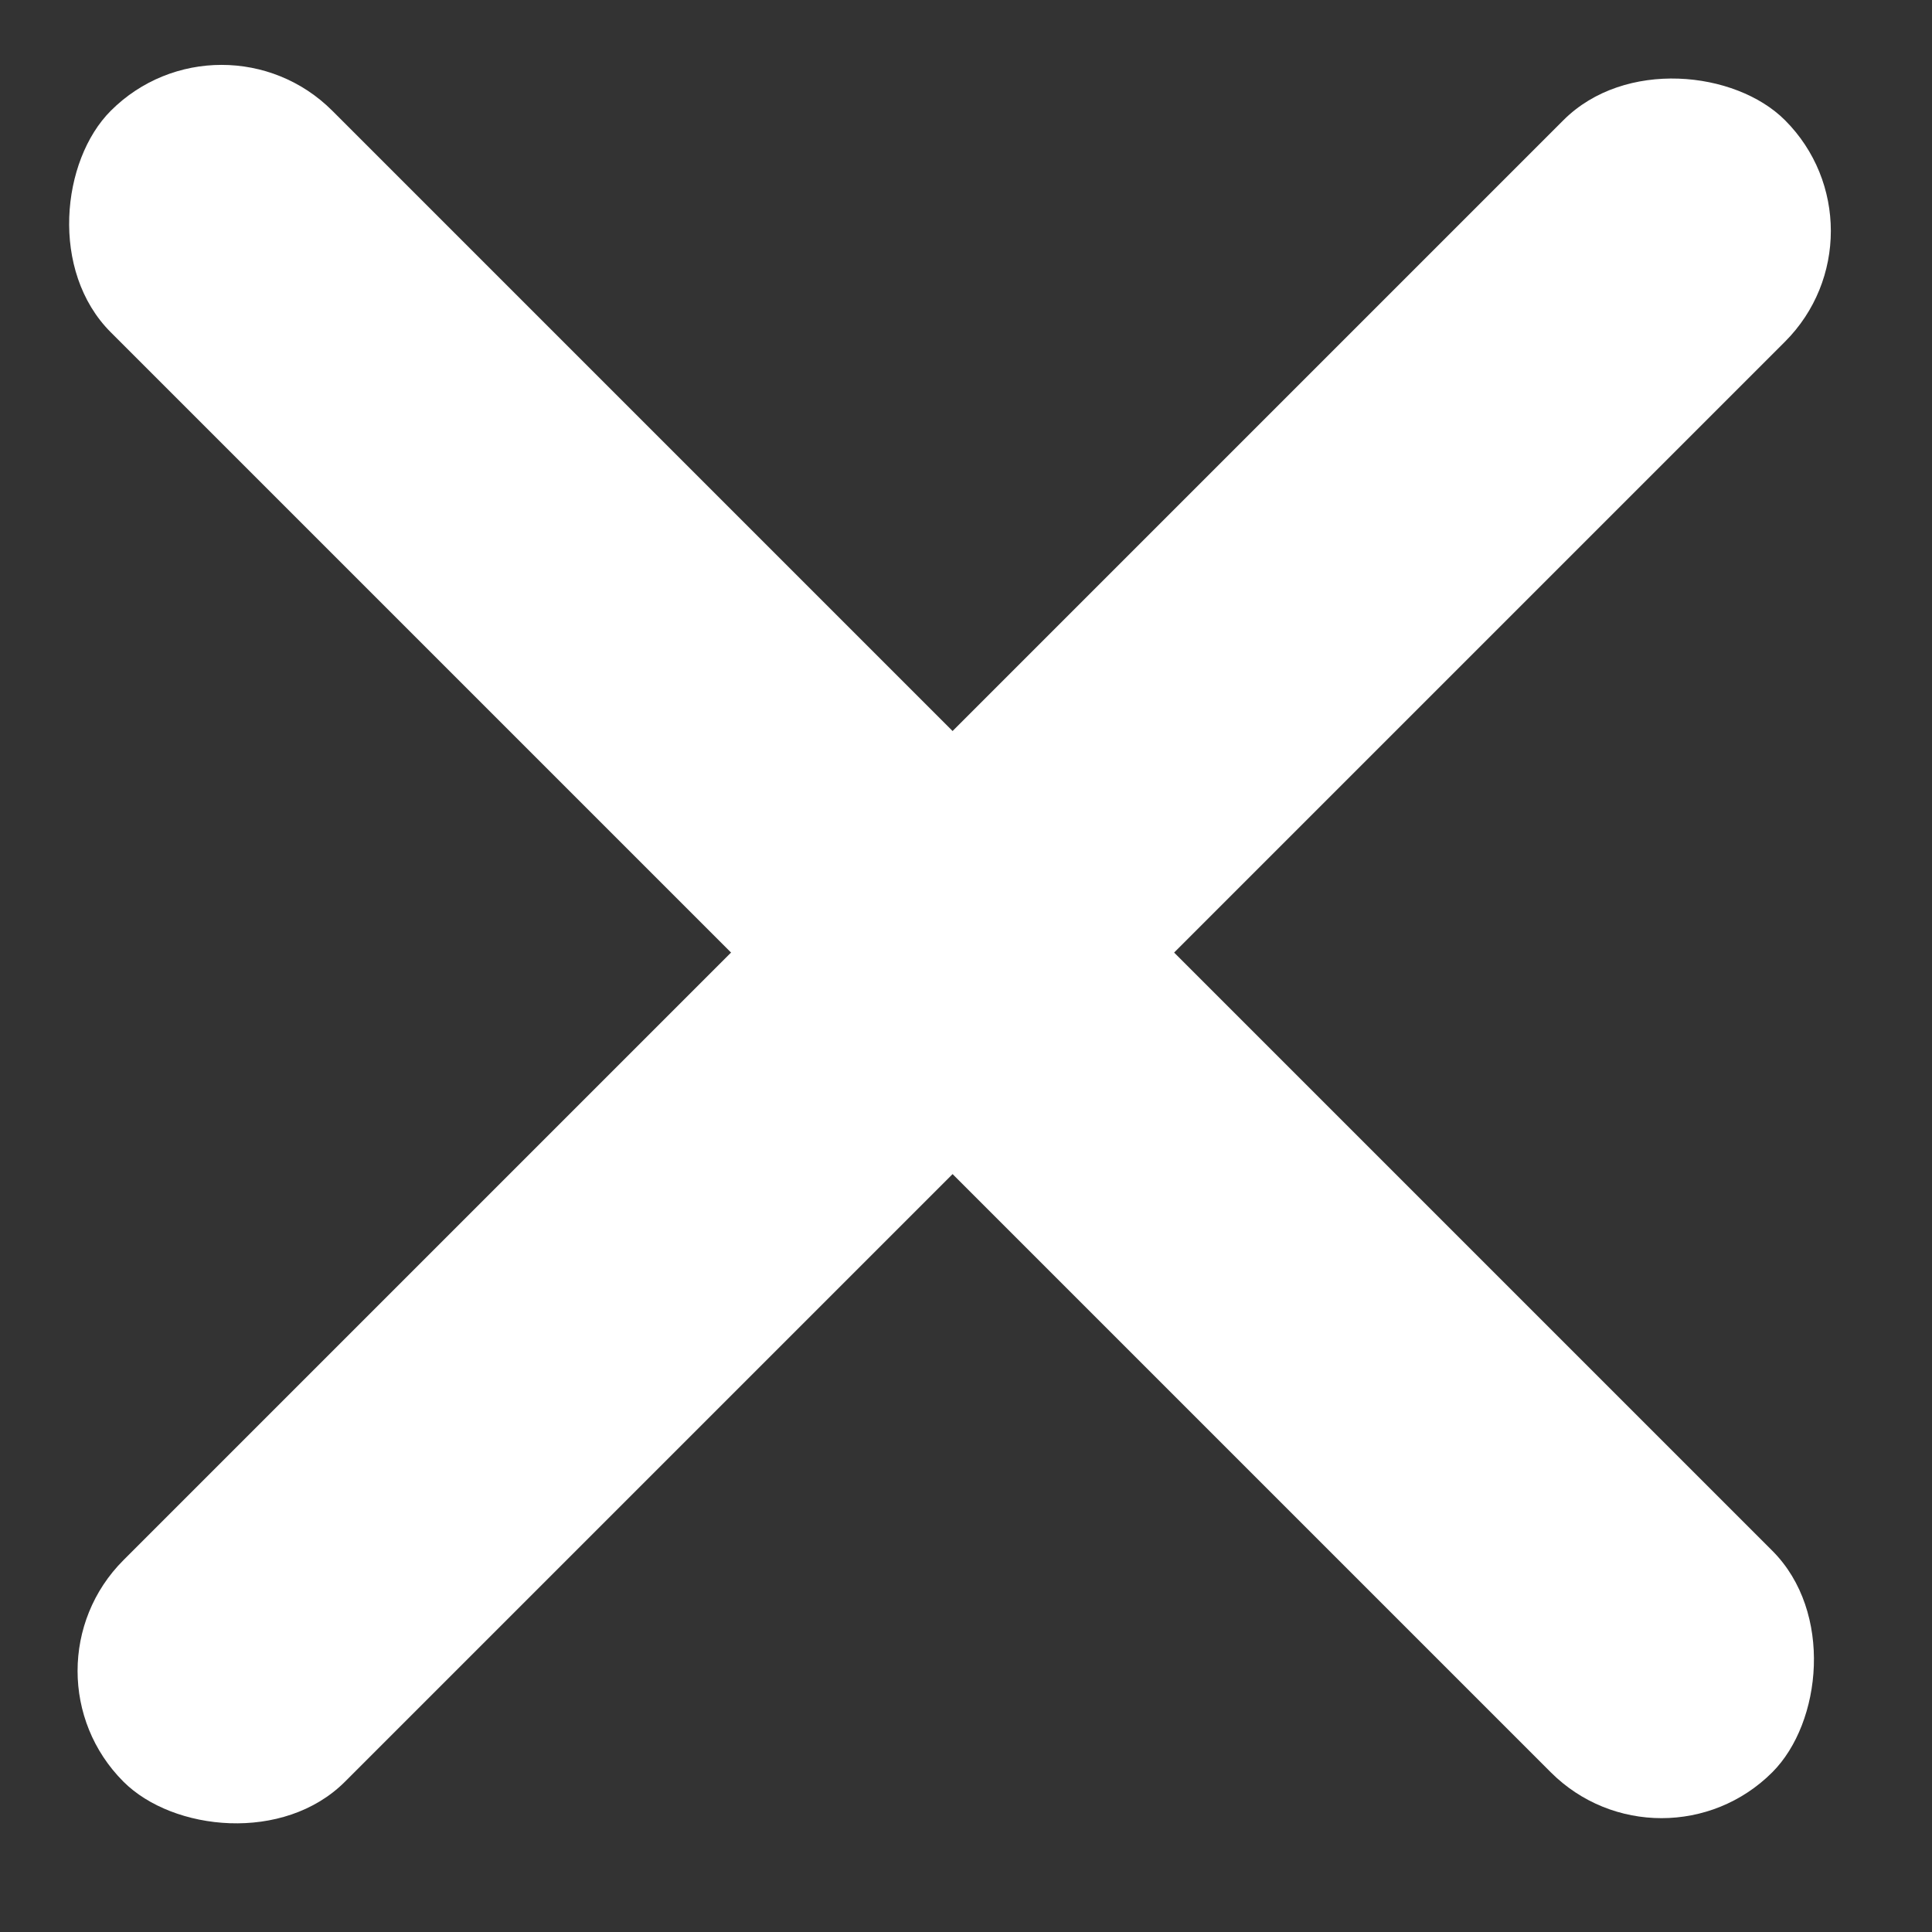 <svg width="37" height="37" viewBox="0 0 37 37" fill="none" xmlns="http://www.w3.org/2000/svg">
<rect x="0" y="0" width="37" height="37" fill="#333333" stroke="none"/>
<rect x="0.243" y="32" width="45" height="6" rx="3" transform="rotate(-45 0.243 32)" fill="white"/>
<rect x="4.243" width="45" height="6" rx="3" transform="rotate(45 4.243 0)" fill="white"/>
</svg>
